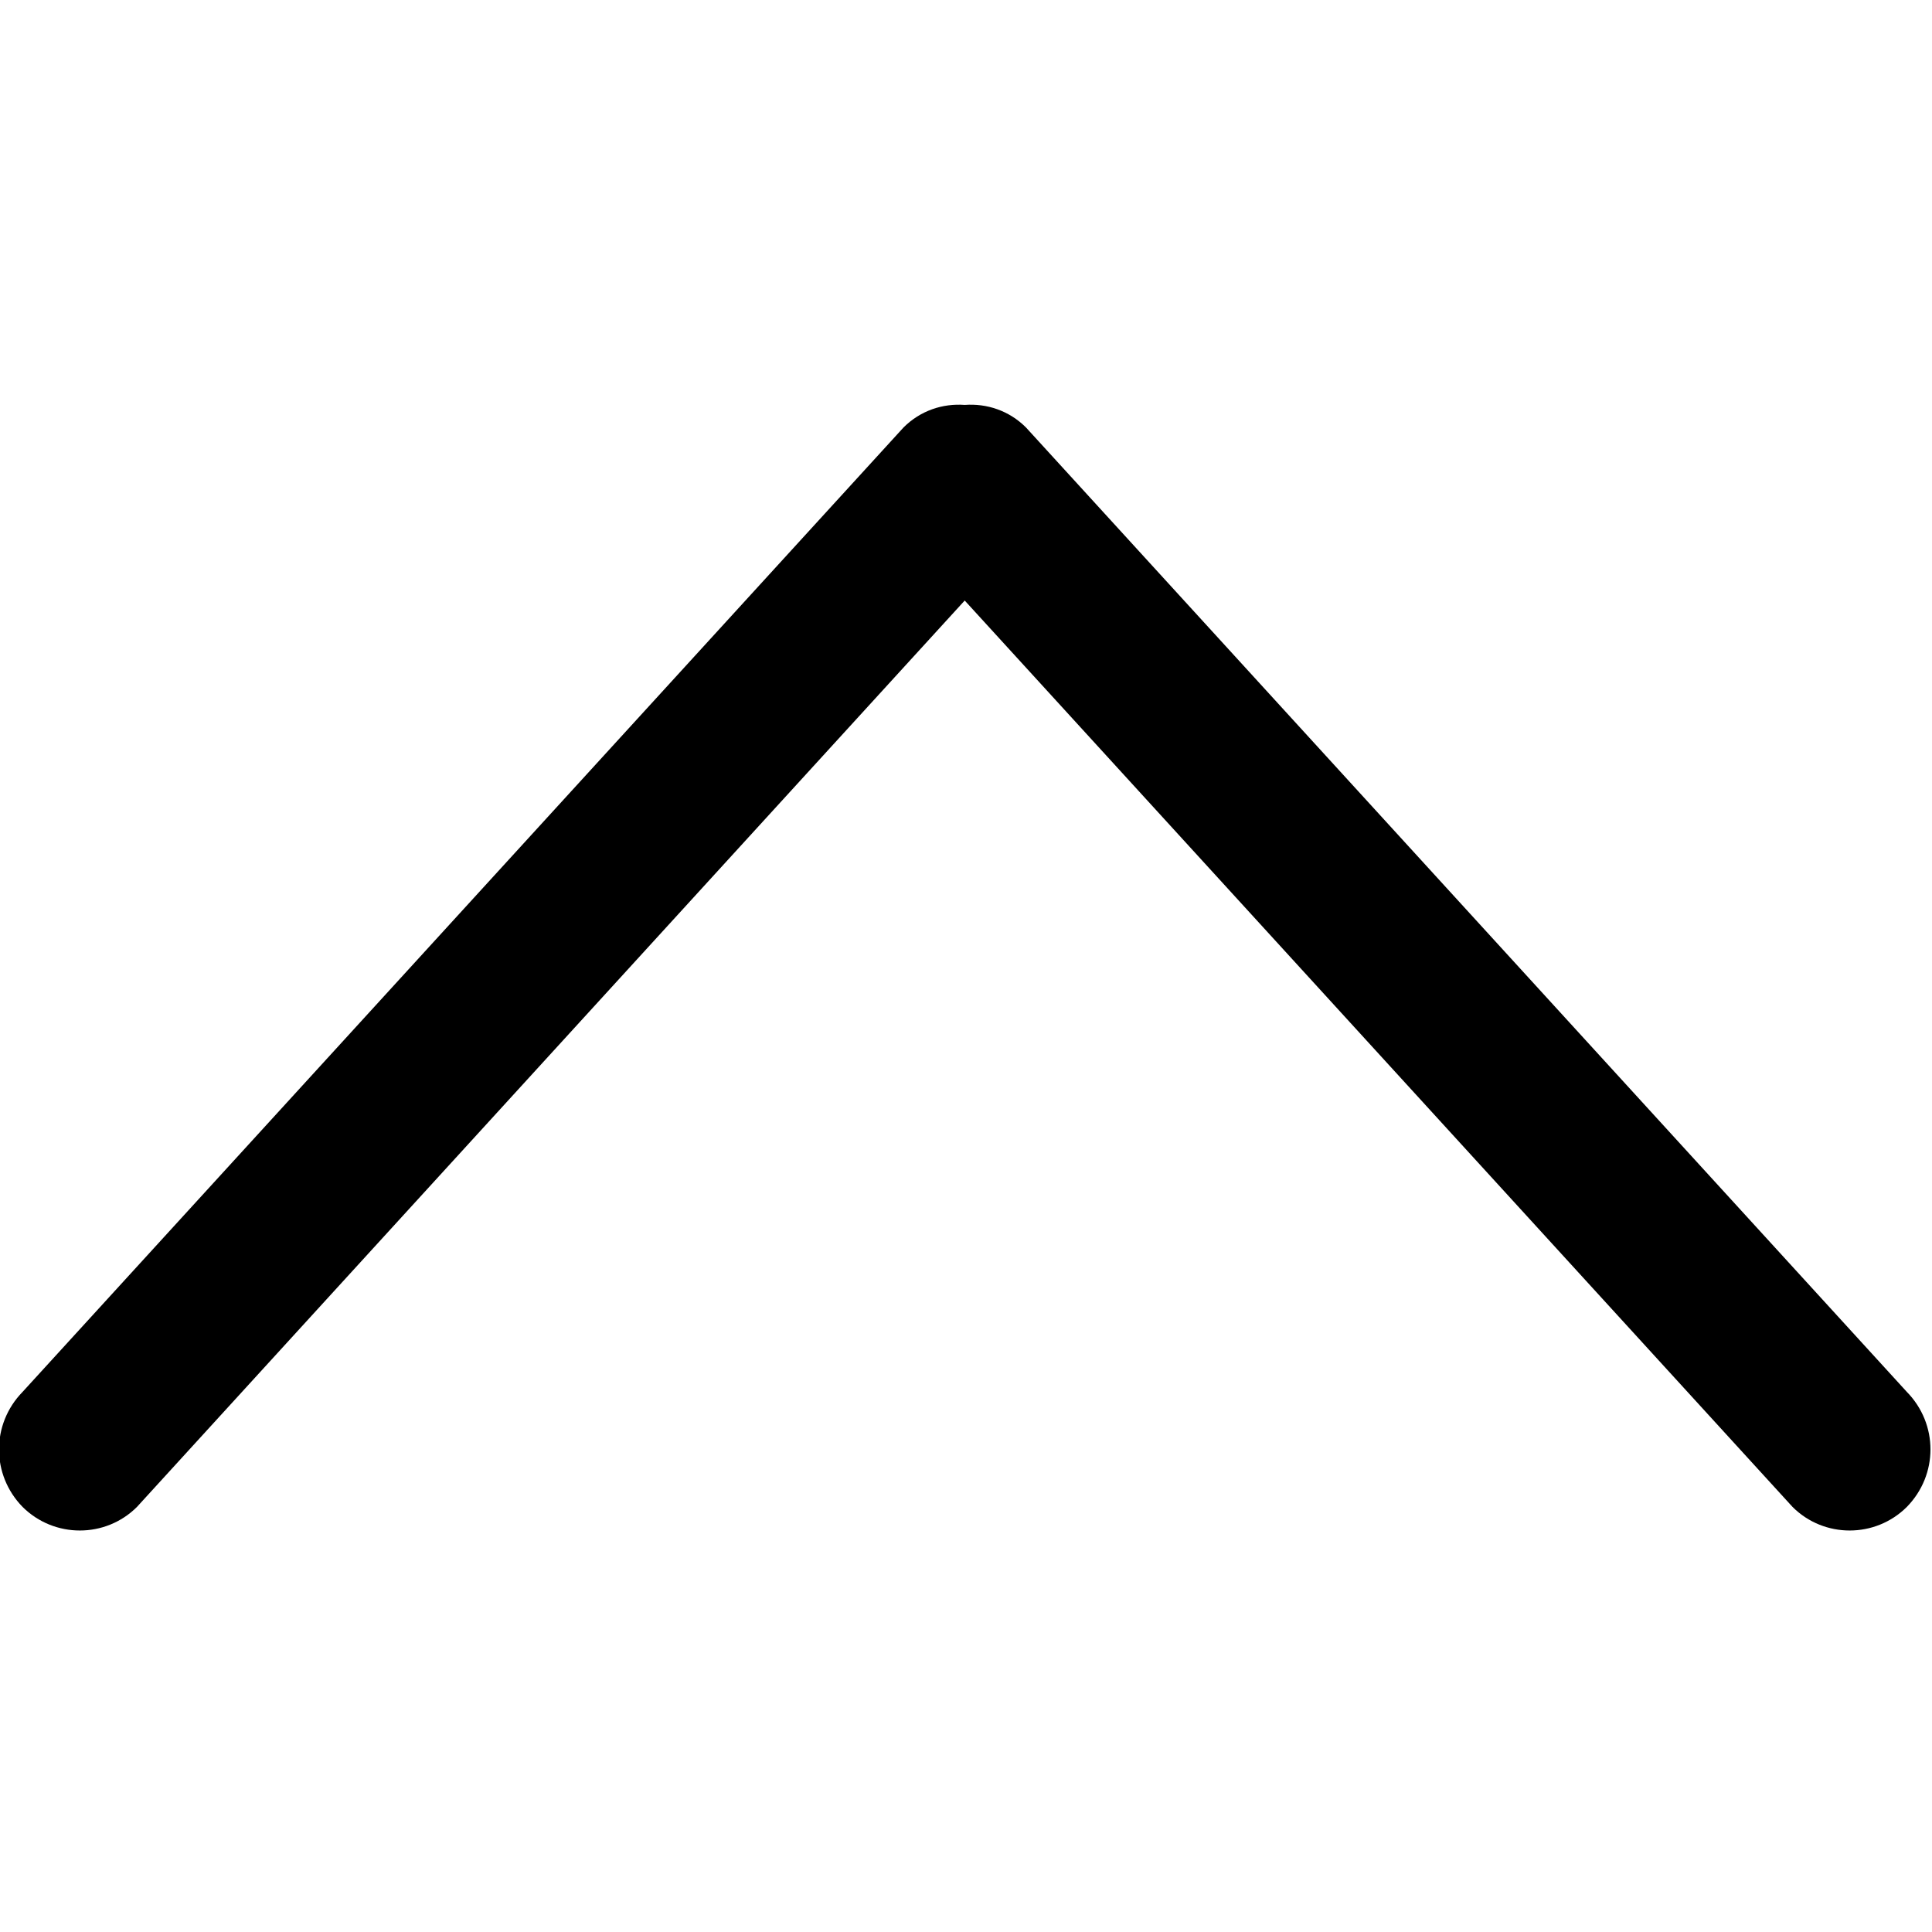 <?xml version="1.0" encoding="UTF-8" standalone="no"?>
<!-- Скачано с сайта svg4.ru / Downloaded from svg4.ru -->
<svg width="800px" height="800px" viewBox="0 -5 24 24" version="1.1" xmlns="http://www.w3.org/2000/svg" xmlns:xlink="http://www.w3.org/1999/xlink" xmlns:sketch="http://www.bohemiancoding.com/sketch/ns">
    
    <title>chevron-up</title>
    <desc>Created with Sketch Beta.</desc>
    <defs>

</defs>
    <g id="Page-1" stroke="none" stroke-width="1" fill="none" fill-rule="evenodd" sketch:type="MSPage">
        <g id="Icon-Set" sketch:type="MSLayerGroup" transform="translate(-519, -1200)" fill="#000000">
            <path d="M542.687,1212.29 L531.745,1200.31 C531.535,1200.1 531.258,1200.01 530.984,1200.03 C530.711,1200.01 530.434,1200.1 530.224,1200.31 L519.281,1212.29 C518.89,1212.69 518.89,1213.32 519.281,1213.72 C519.674,1214.11 520.31,1214.11 520.701,1213.72 L530.984,1202.46 L541.268,1213.72 C541.659,1214.11 542.295,1214.11 542.687,1213.72 C543.079,1213.32 543.079,1212.69 542.687,1212.29" id="chevron-up" sketch:type="MSShapeGroup">

</path>
        </g>
    </g>
</svg>